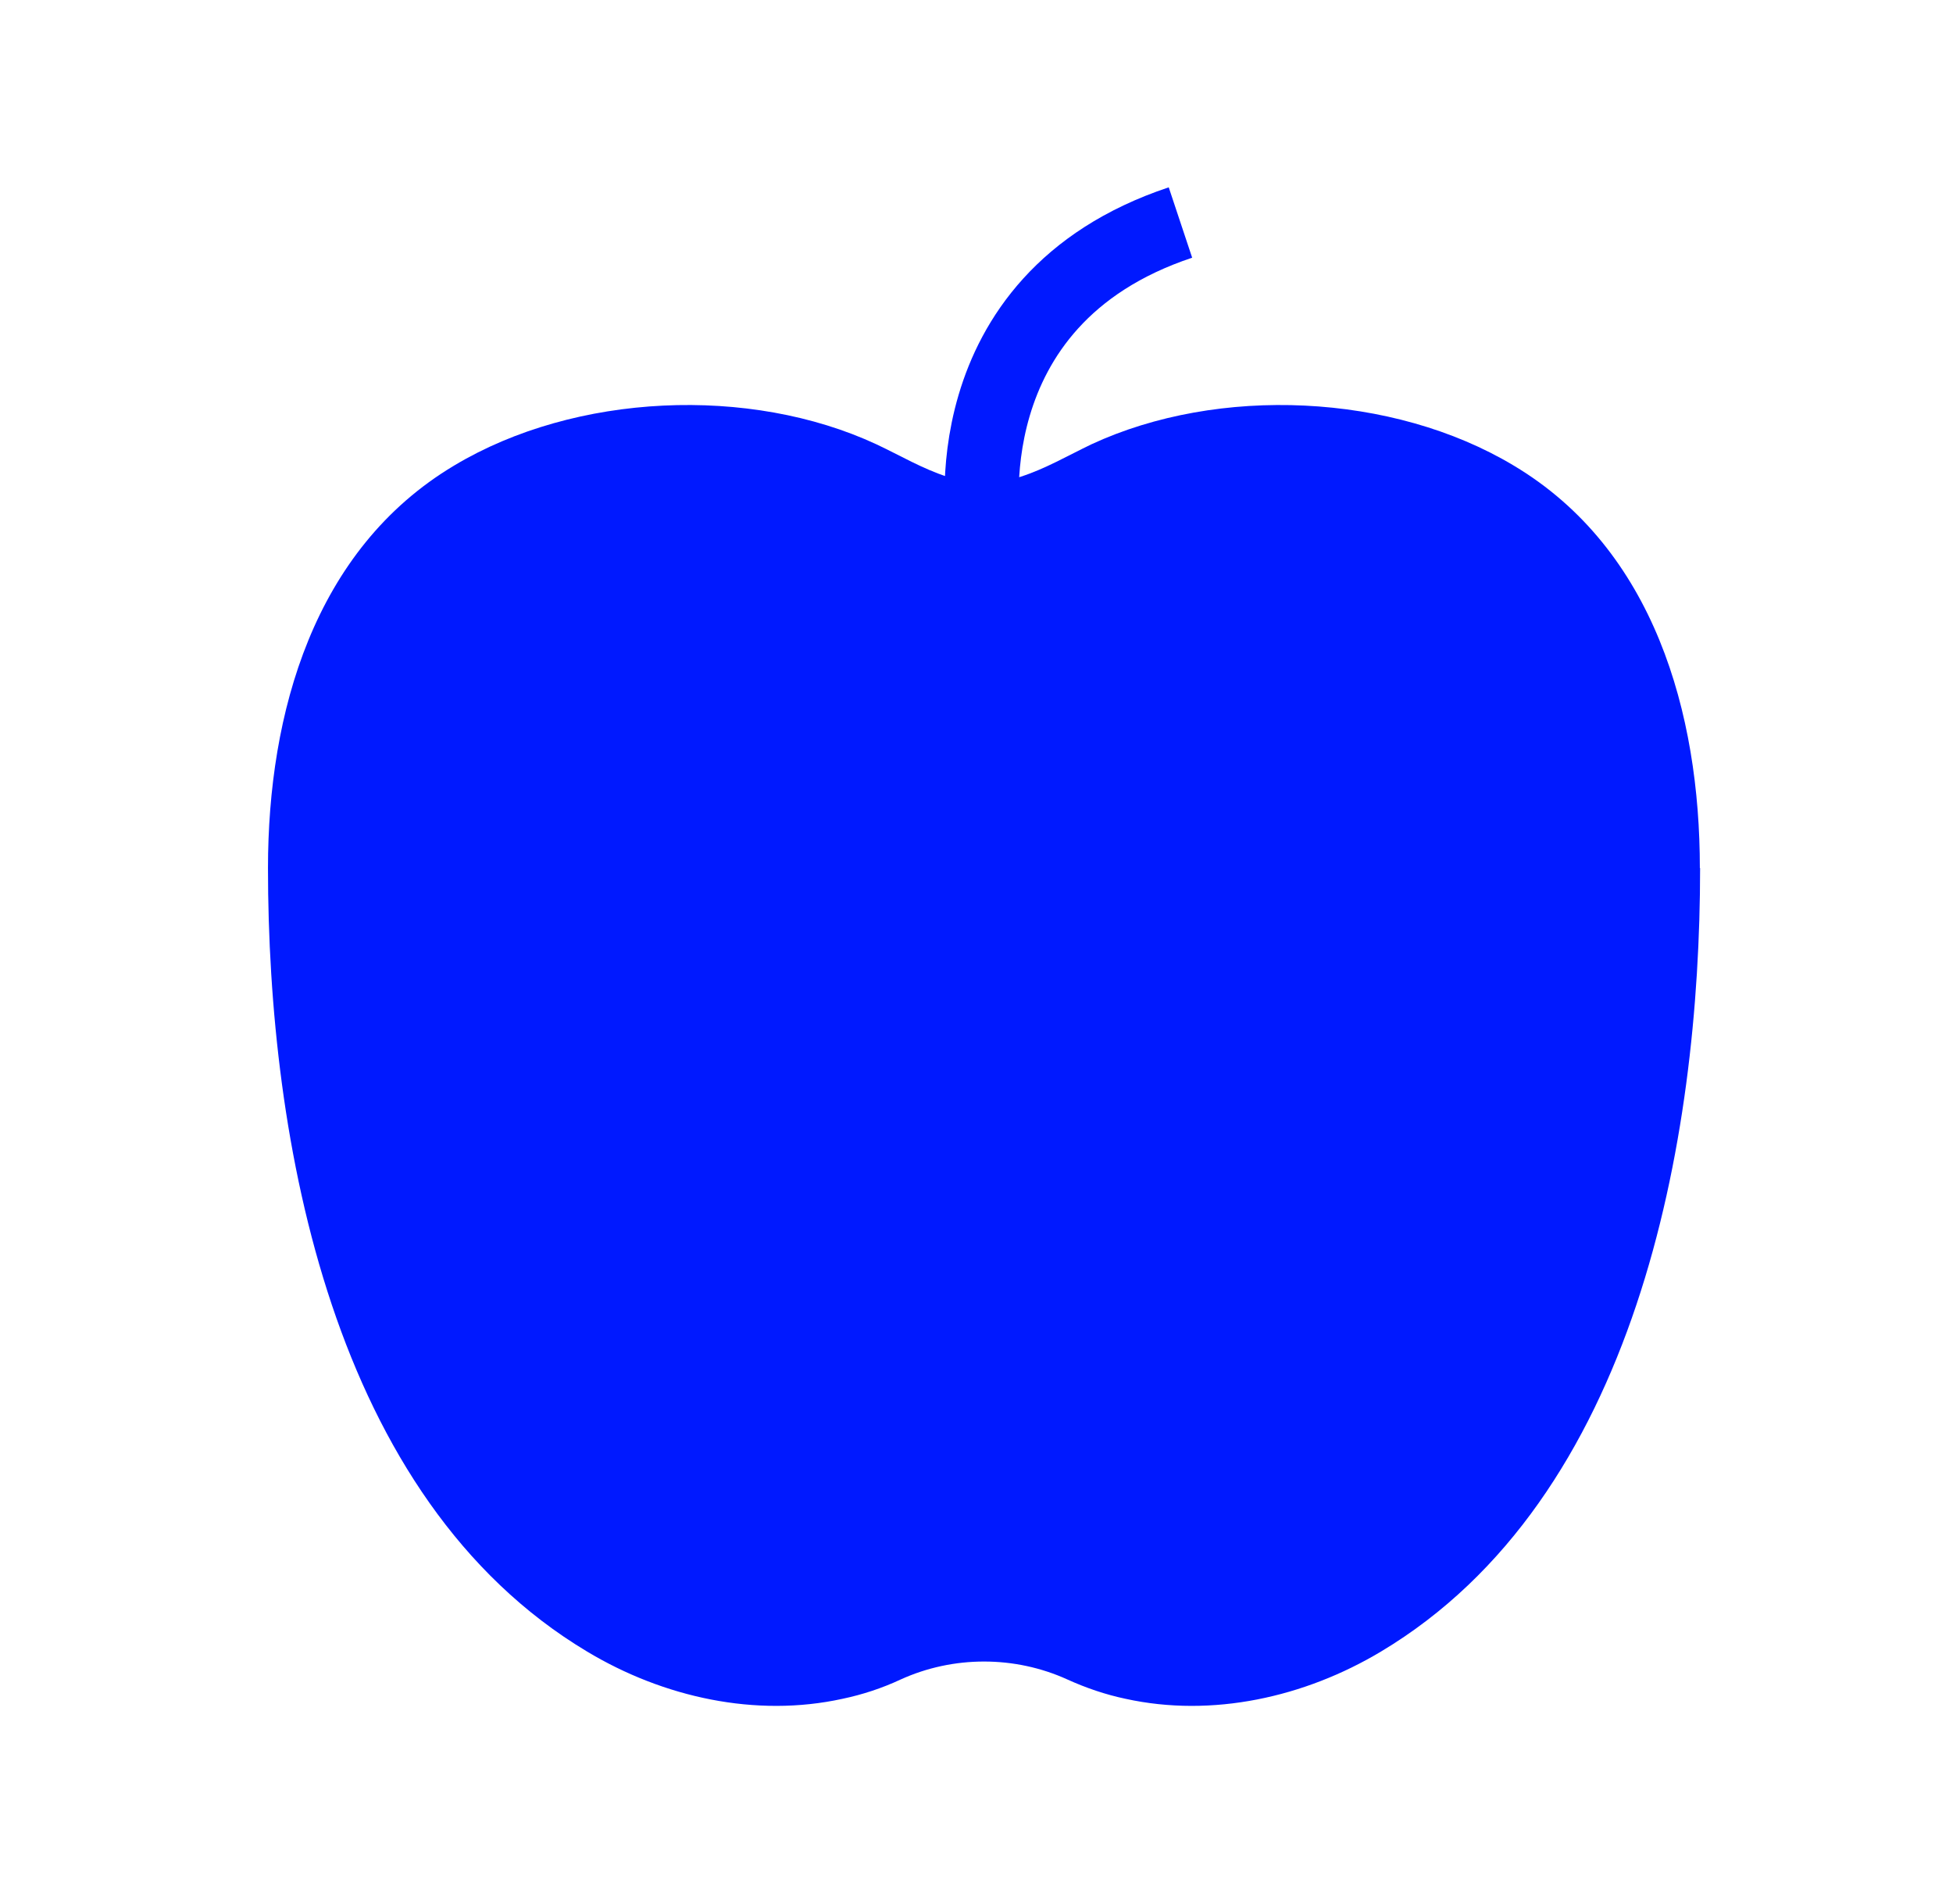 <?xml version="1.0" encoding="UTF-8"?> <svg xmlns="http://www.w3.org/2000/svg" id="_Слой_1" data-name="Слой 1" viewBox="0 0 79 77"> <defs> <style> .cls-1 { fill: none; stroke: #0019ff; stroke-miterlimit: 10; stroke-width: 3px; } .cls-2 { fill: #0019ff; } </style> </defs> <path class="cls-2" d="M68.77,35.11c0,11.03-2.57,25.51-12.91,31.69-3.09,1.85-6.83,2.68-10.33,1.91-.81-.17-1.6-.44-2.35-.78-2.13-.97-4.62-.97-6.75,0-.75,.35-1.54,.61-2.35,.78-3.51,.77-7.25-.06-10.33-1.91-10.33-6.18-12.91-20.67-12.91-31.69,0-6.26,1.85-12.89,7.53-16.28,4.9-2.94,11.96-3.24,17.08-.86,.96,.45,1.88,1,2.89,1.32,.37,.11,.74,.18,1.1,.22,.24,.01,.48,.01,.71,0,.36-.03,.74-.1,1.11-.22,1.01-.32,1.93-.86,2.89-1.32,5.13-2.38,12.18-2.08,17.08,.86,5.68,3.39,7.53,10.02,7.53,16.28Z"></path> <path class="cls-1" d="M39.8,21.41s-1.54-9.25,7.95-12.41"></path> </svg> 